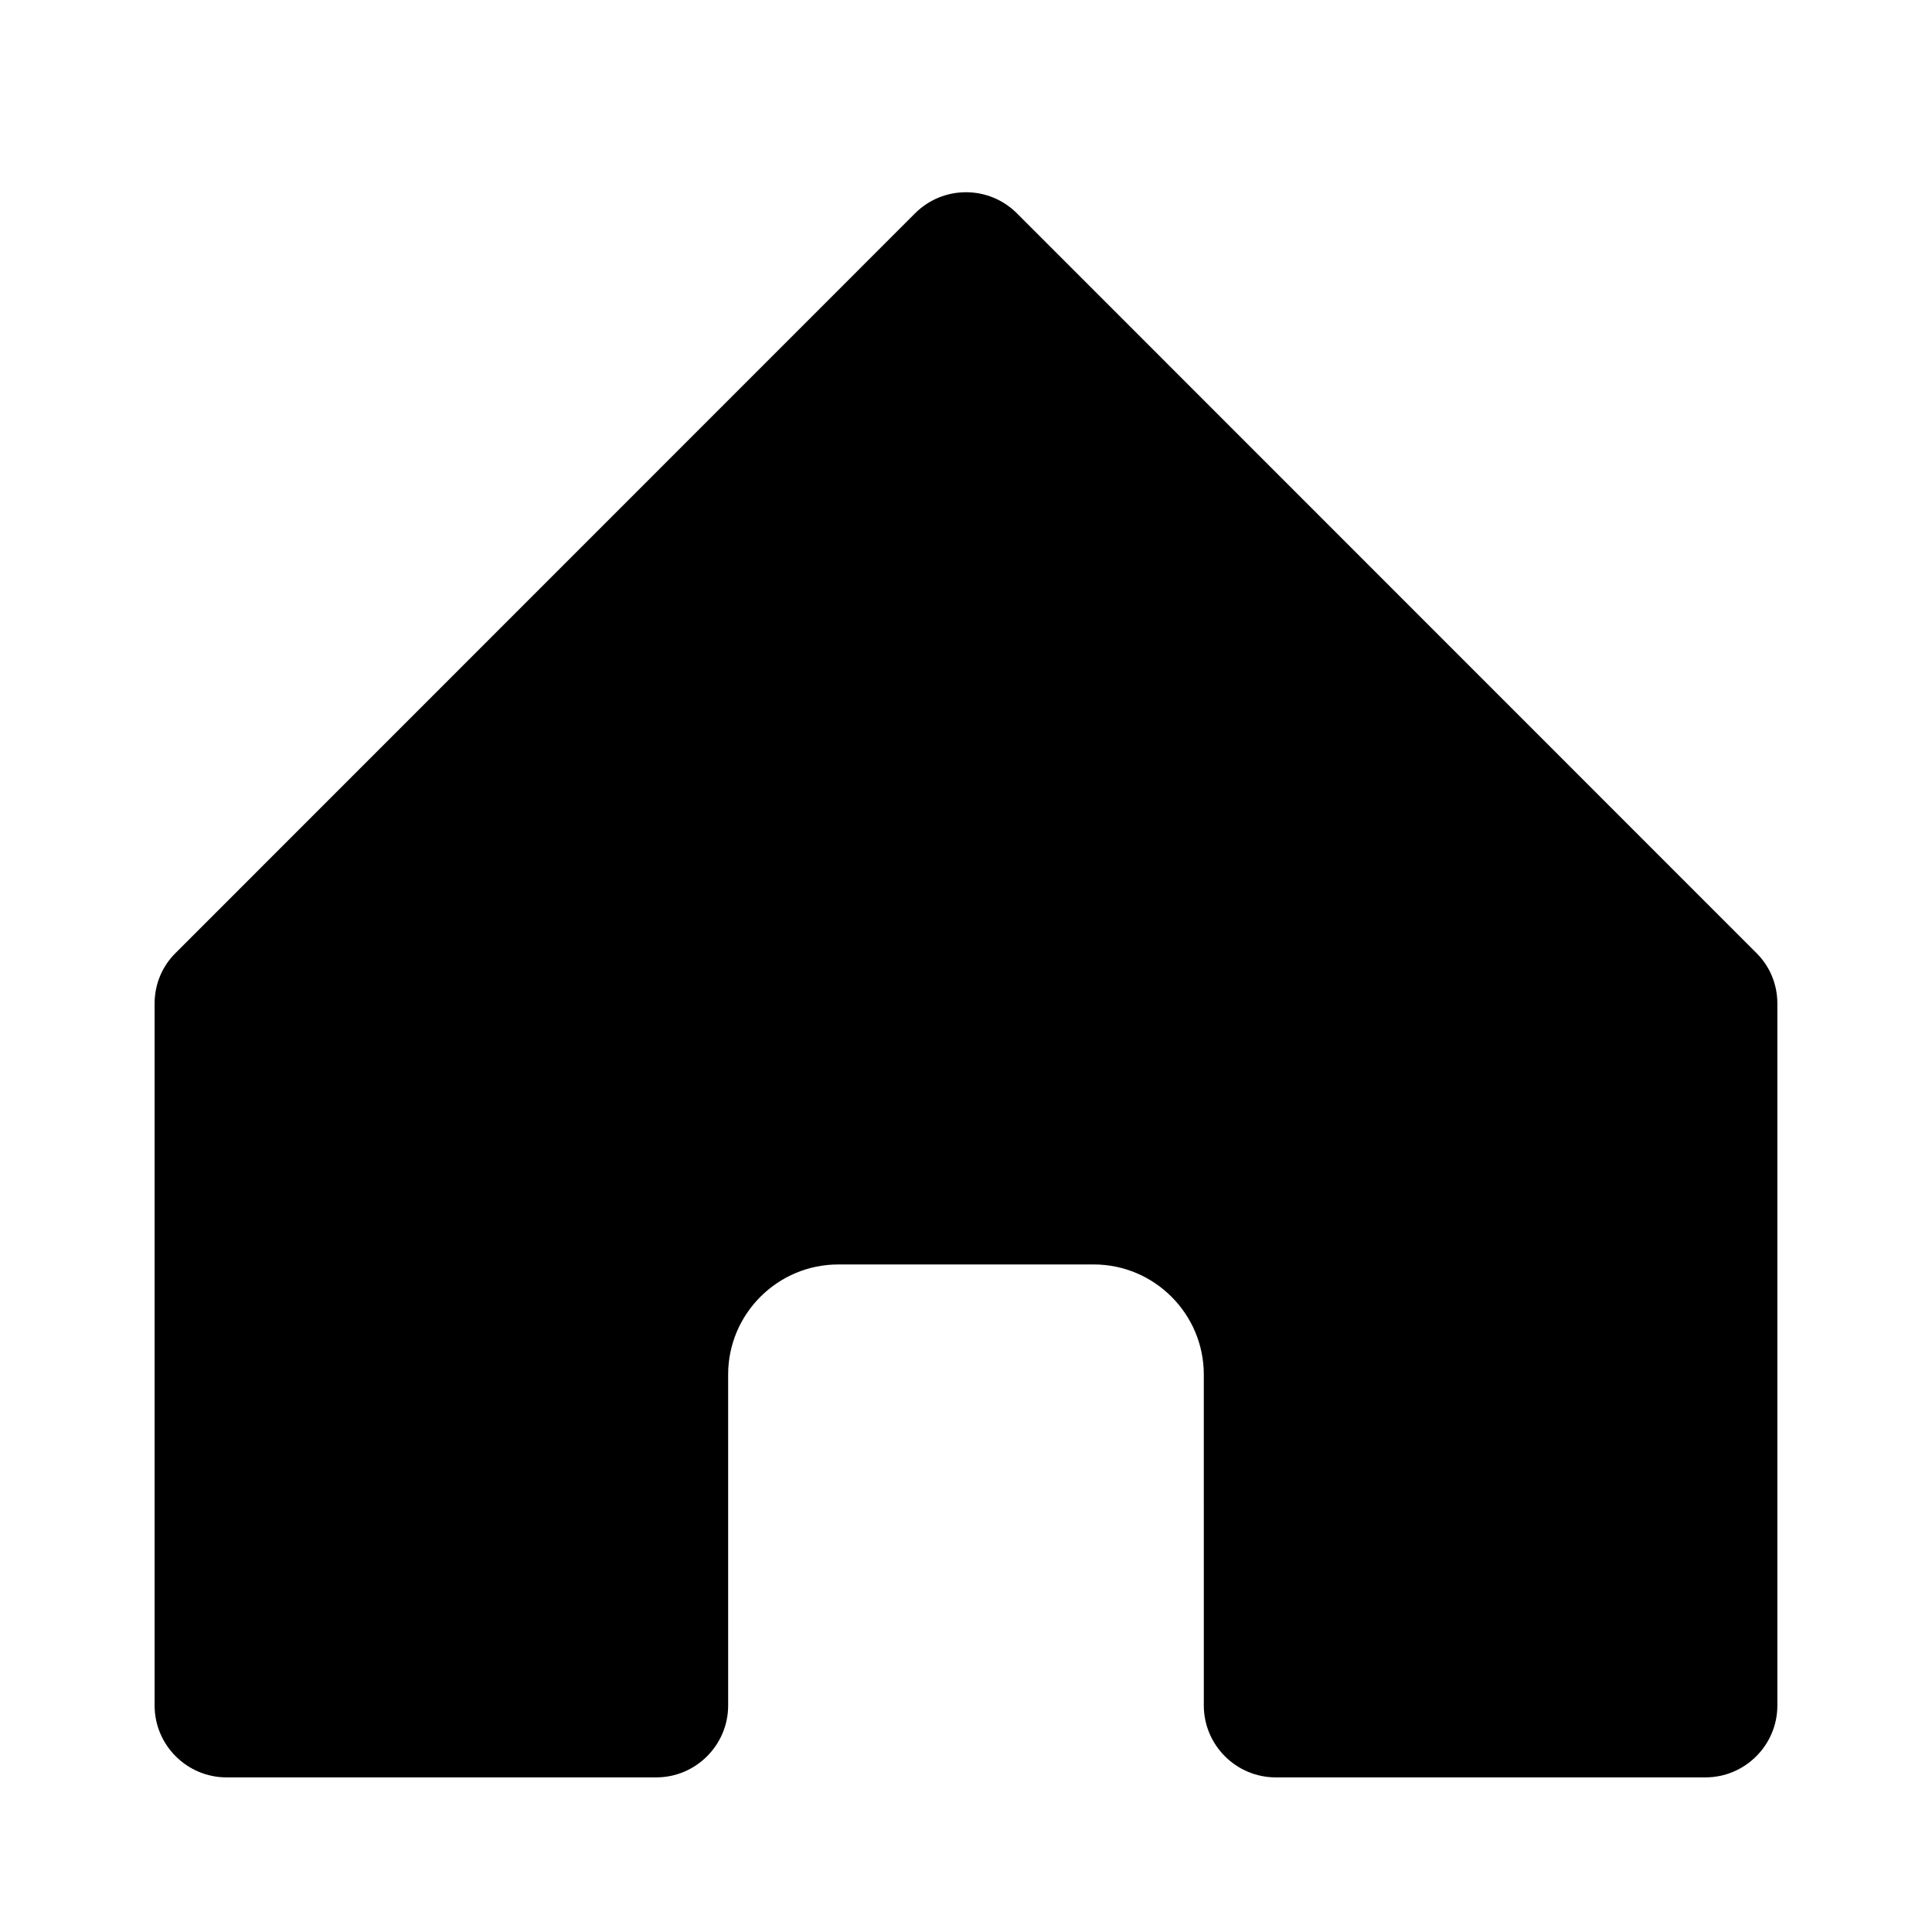 <?xml version="1.0" encoding="UTF-8"?>
<!-- Uploaded to: SVG Repo, www.svgrepo.com, Generator: SVG Repo Mixer Tools -->
<svg fill="#000000" width="800px" height="800px" version="1.1" viewBox="144 144 512 512" xmlns="http://www.w3.org/2000/svg">
 <path d="m615.02 409.97v186.01c0 10.48-8.566 19.043-19.043 19.043h-113.91c-10.48 0-19.043-8.566-19.043-19.043l-0.004-87.715c0-16.07-13.098-29.172-29.172-29.172l-67.711 0.004c-16.07 0-29.172 13.098-29.172 29.172l0.004 87.711c0 10.48-8.566 19.043-19.043 19.043h-113.91c-10.48 0-19.043-8.566-19.043-19.043v-186.01c0-5.09 1.965-9.875 5.594-13.453l195.93-195.98c7.457-7.457 19.547-7.457 27.004 0l195.93 195.98c3.629 3.578 5.594 8.367 5.594 13.453z"/>
</svg>